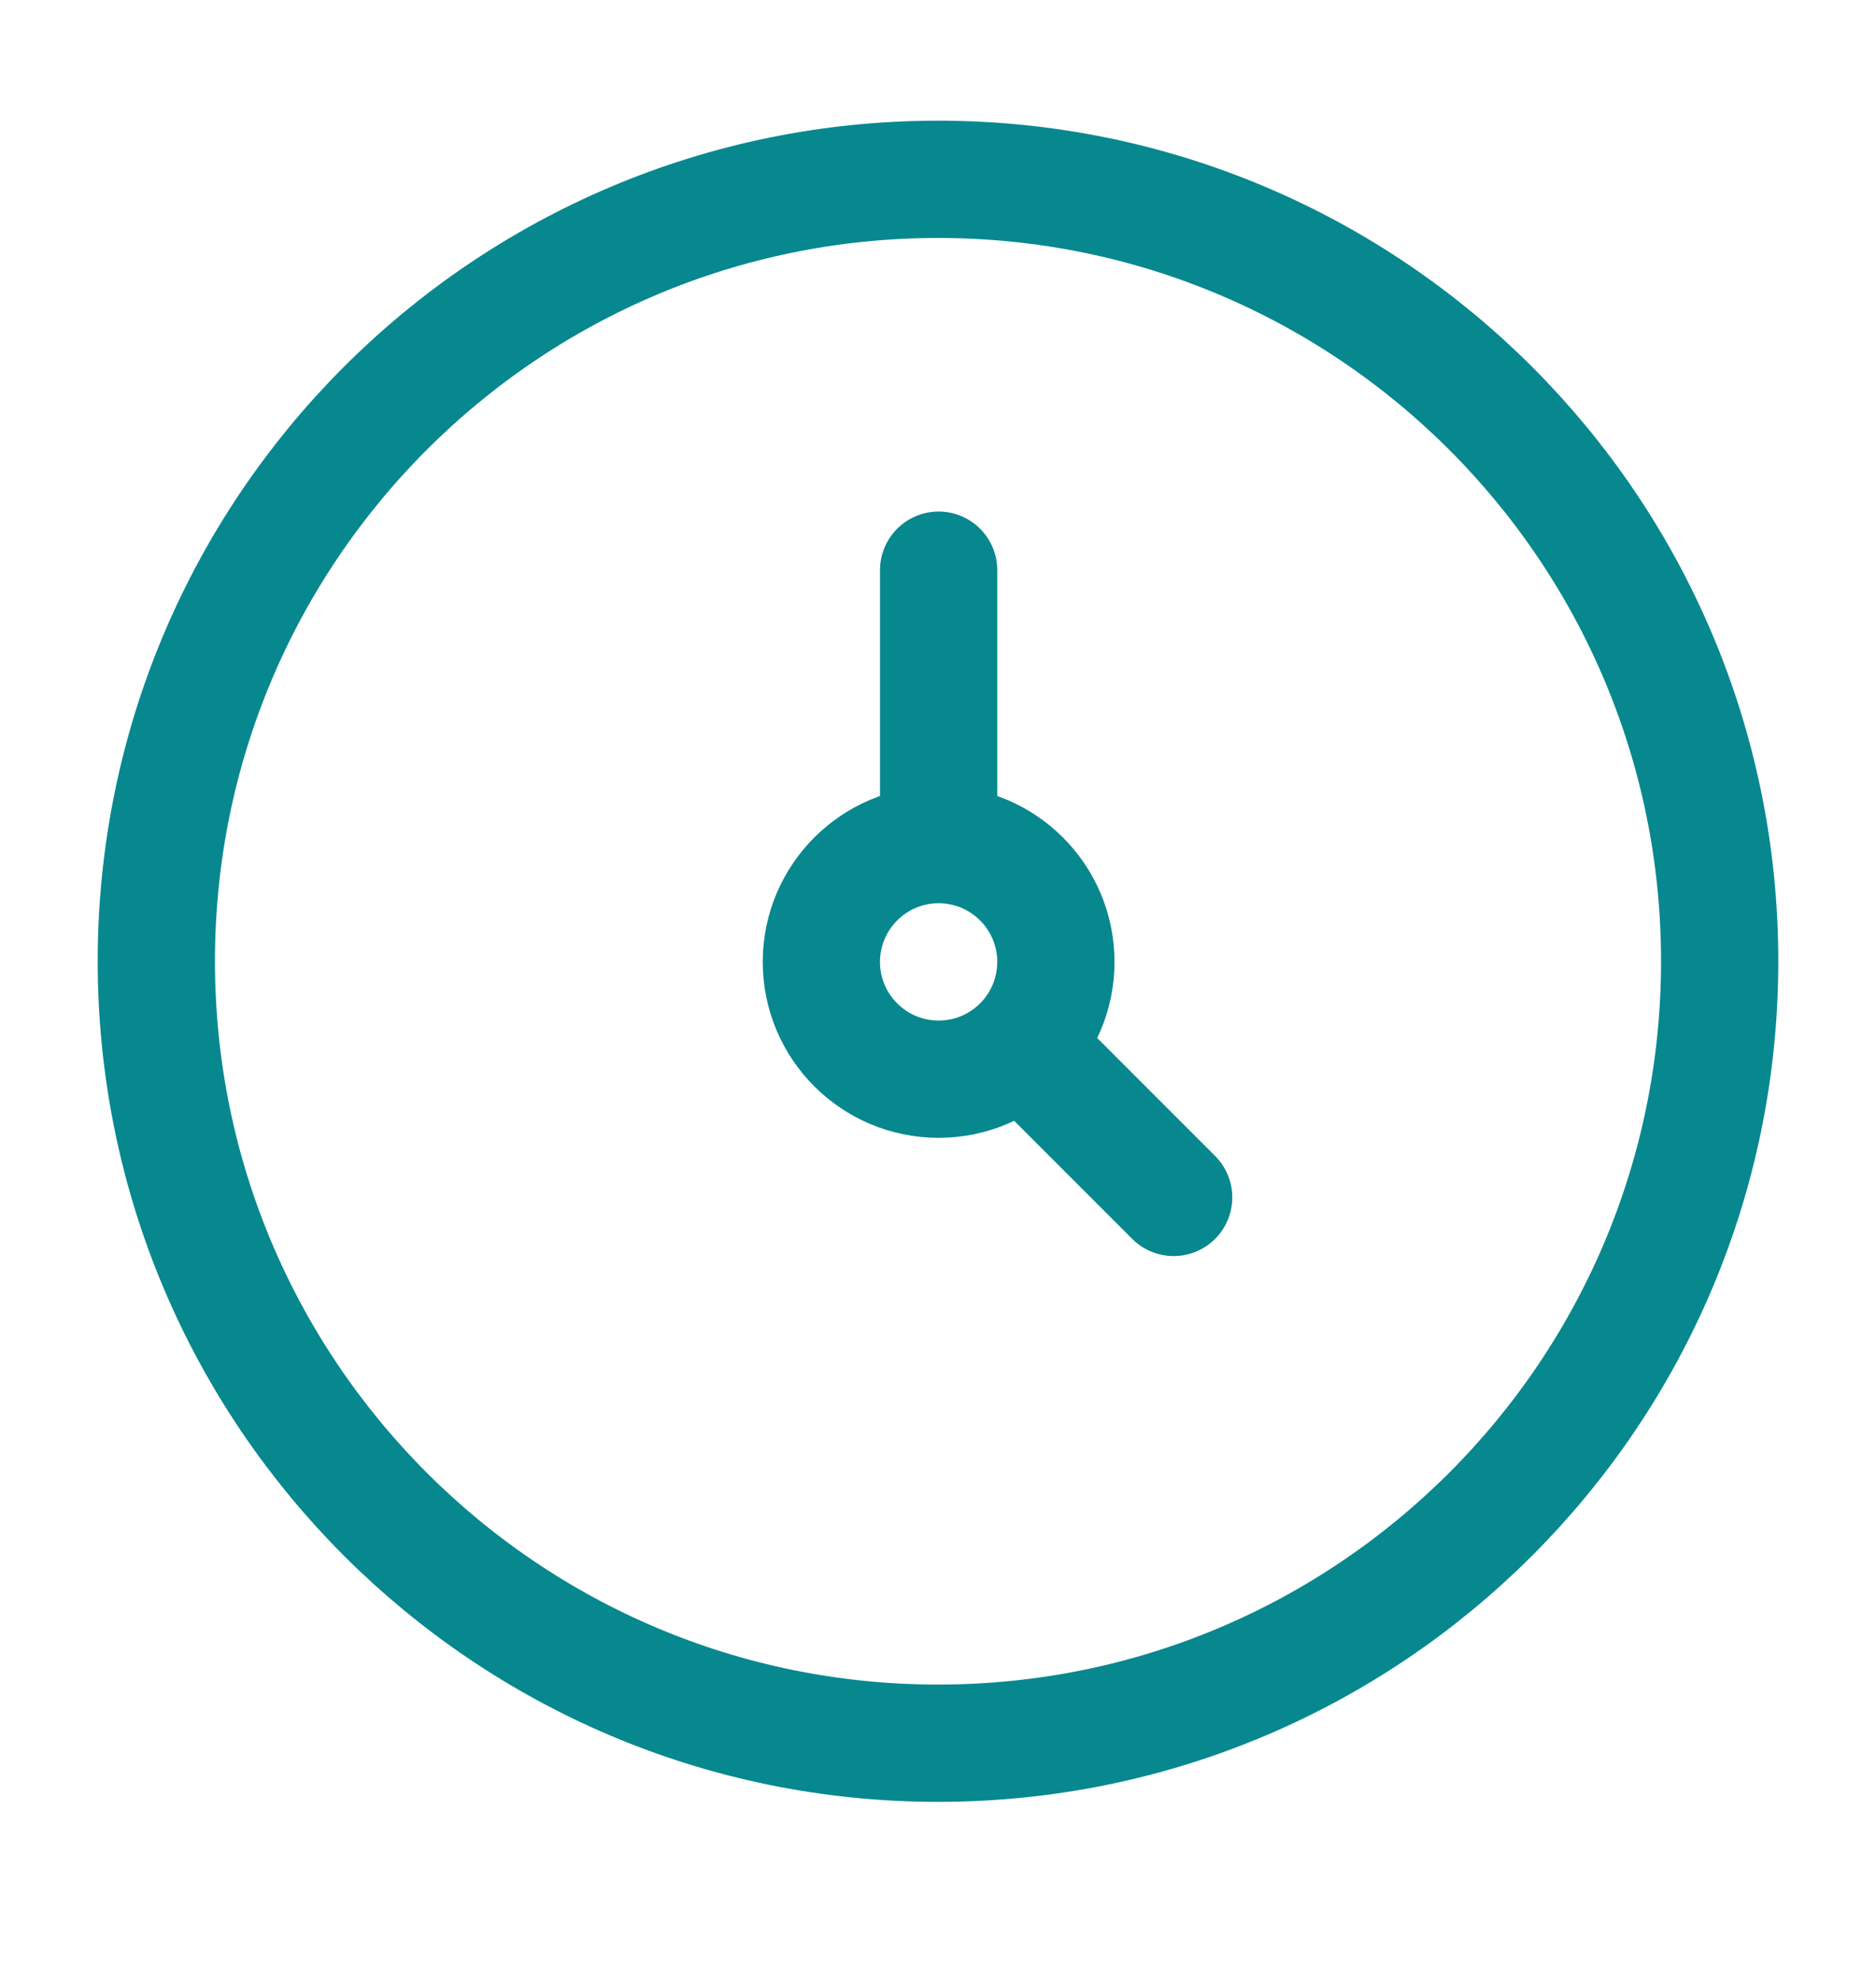 <svg xmlns="http://www.w3.org/2000/svg" width="18" height="19" viewBox="0 0 18 19" fill="none"><path d="M9 16.72C13.142 16.72 16.5 13.362 16.5 9.22C16.5 5.078 13.142 1.72 9 1.72C4.858 1.72 1.5 5.078 1.5 9.22C1.5 13.362 4.858 16.72 9 16.72Z" stroke="#07888F" stroke-width="1.125"></path><path d="M9.006 8.101C8.385 8.101 7.881 8.605 7.881 9.226C7.881 9.848 8.385 10.351 9.006 10.351C9.627 10.351 10.131 9.848 10.131 9.226C10.131 8.605 9.627 8.101 9.006 8.101ZM9.006 8.101V5.469M11.261 11.485L9.8 10.024" stroke="#07888F" stroke-width="1.125" stroke-linecap="round" stroke-linejoin="round"></path></svg>